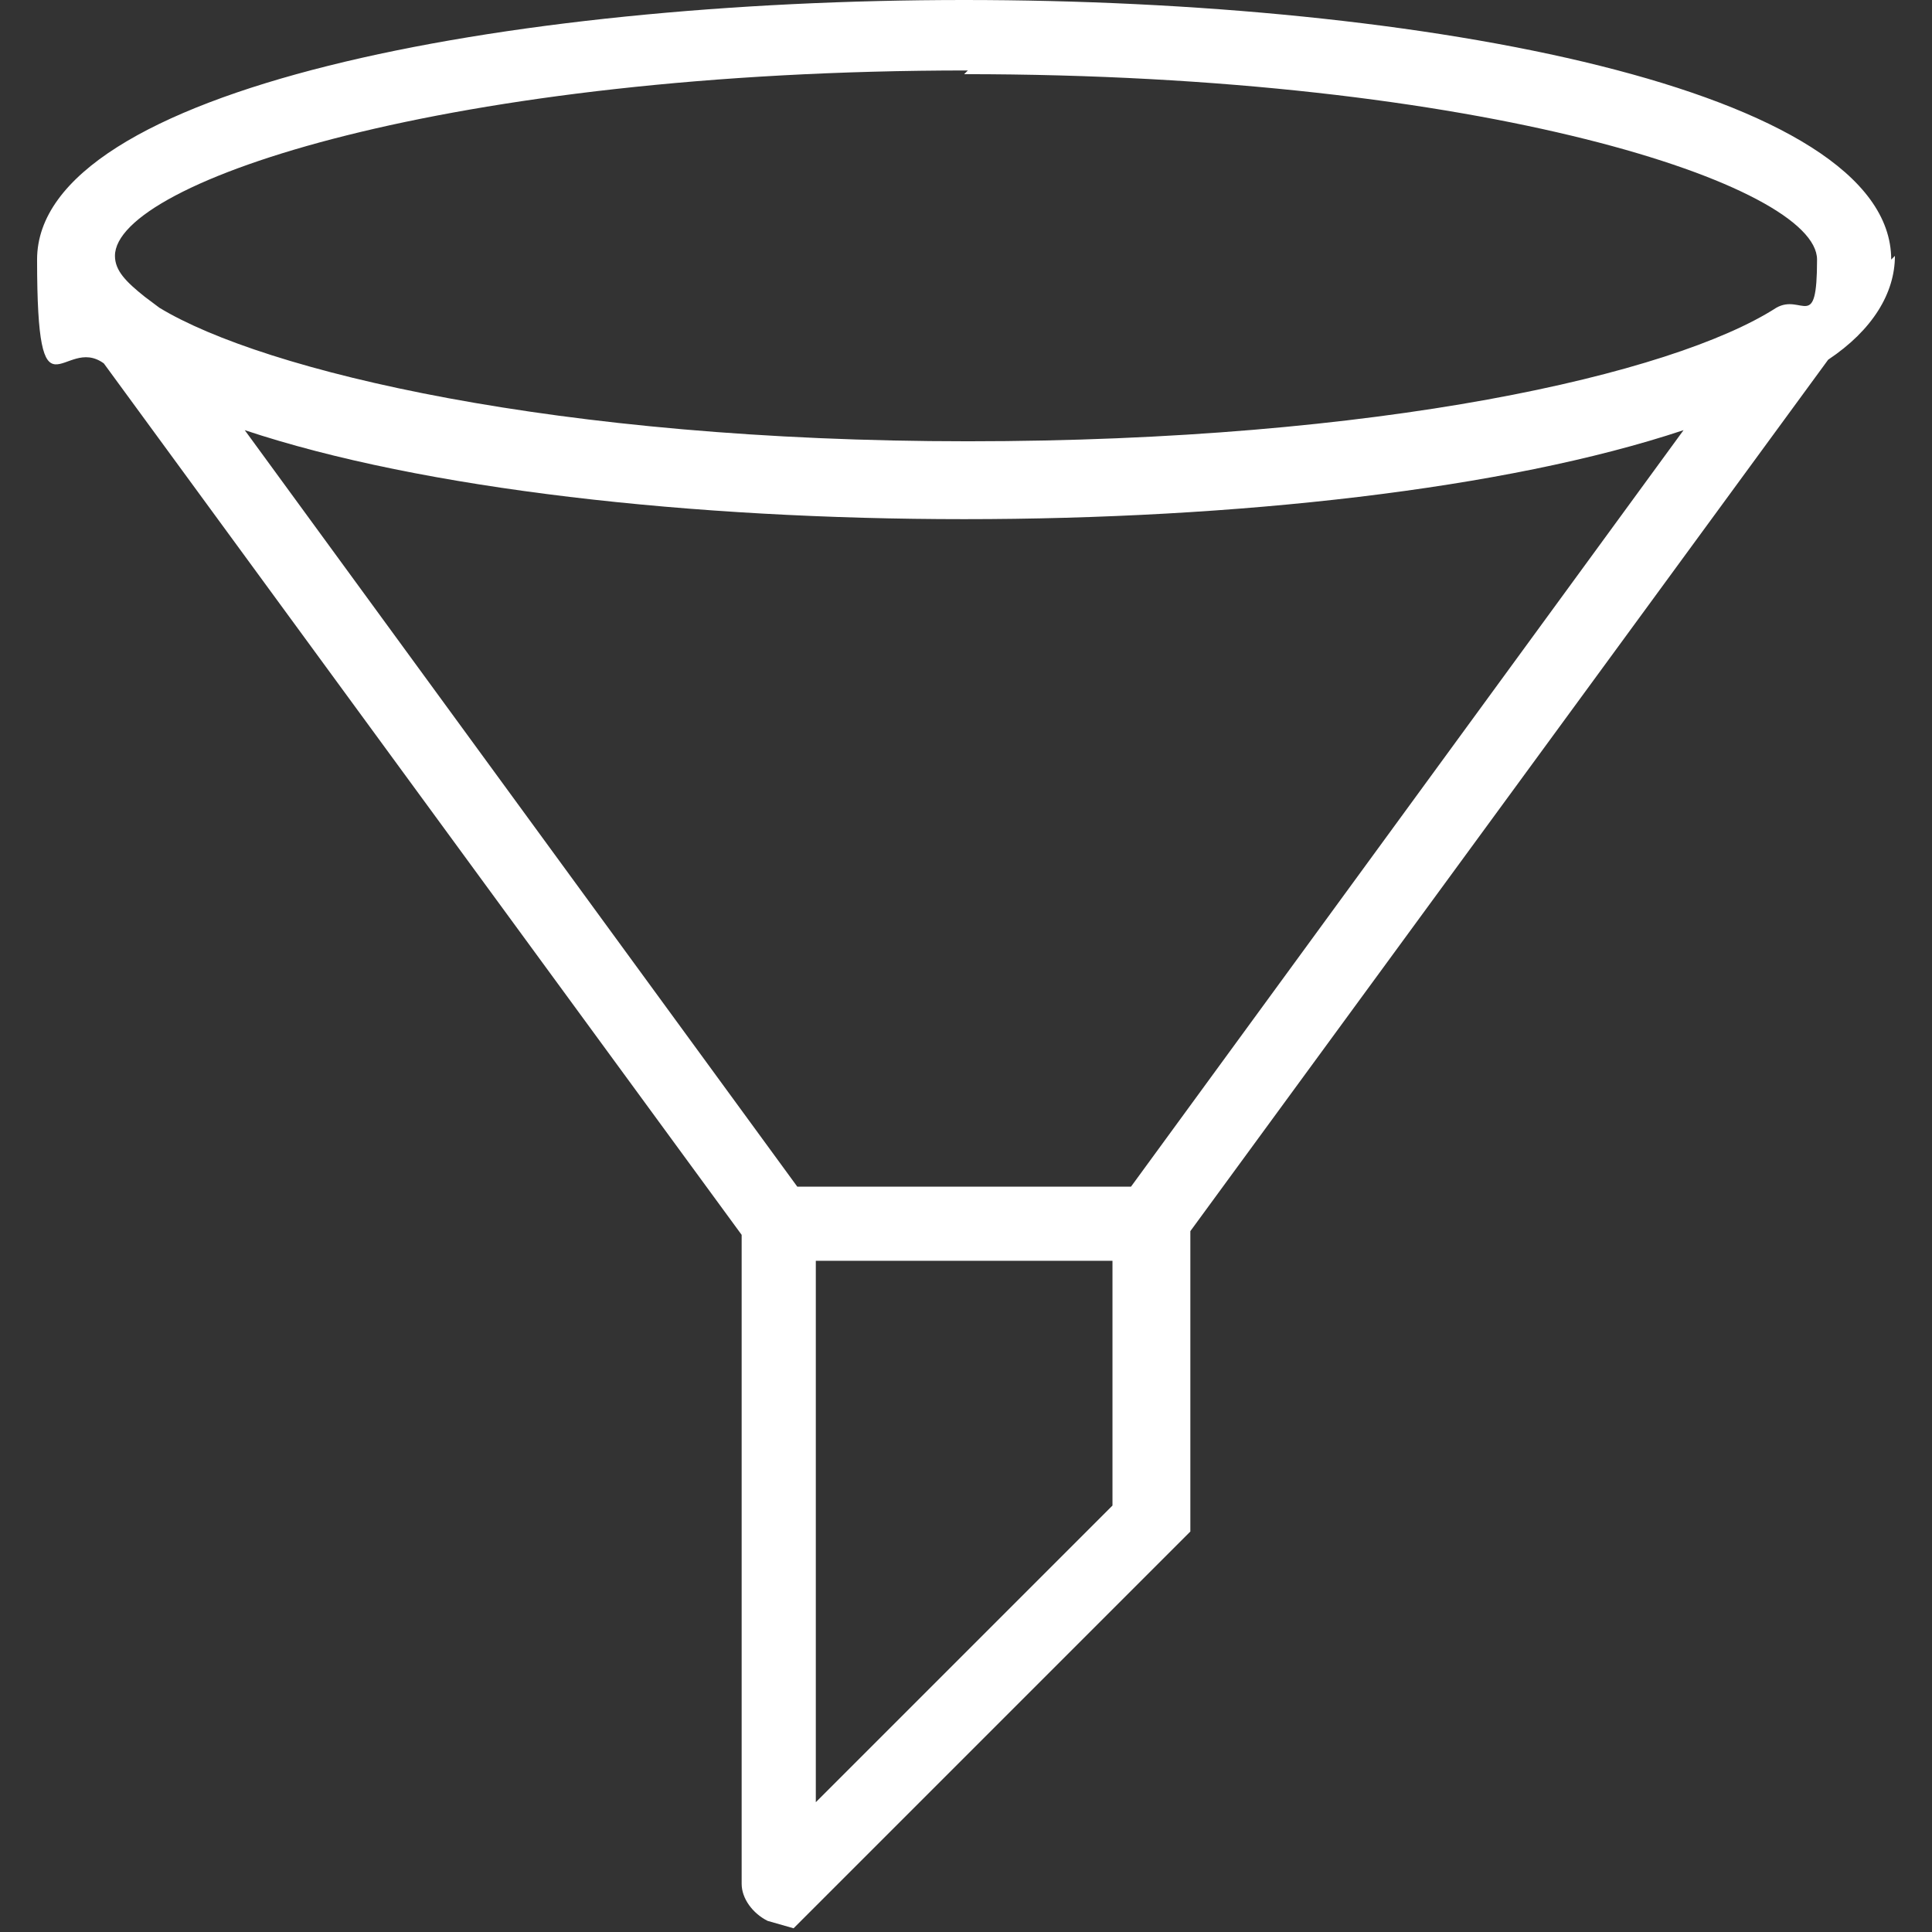 <?xml version="1.0" encoding="UTF-8"?>
<svg id="Layer_1" data-name="Layer 1" xmlns="http://www.w3.org/2000/svg" version="1.1" viewBox="0 0 52.1 52.1">
  <rect x="0" y="0" width="52.1" height="52.1" fill="#333333" stroke="none"/>
  <defs>
    <style>
      .cls-1 {
        fill: #fff;
        stroke-width: 0px;
      }
    </style>
  </defs>
  <path class="cls-1" d="M51,7c0-4.6-12.6-7-25-7S1,2.4,1,7s.7,2,1.8,2.8l17.2,23.5v17.5c0,.4.3.8.7,1l.7.2,10.7-10.7v-8.1l17.2-23.5h0c1.2-.8,1.8-1.8,1.8-2.8ZM26,2c14,0,23,3,23,5s-.4.9-1.1,1.3h0s0,0,0,0c-2.8,1.8-10.7,3.6-21.8,3.6s-19-1.9-21.8-3.6h0s-.4-.3-.4-.3c-.5-.4-.8-.7-.8-1.1,0-2,9-5,23-5ZM30,40.6l-8,8v-14.6h8v6.6ZM30.5,32h-9L6.6,11.6c4.8,1.6,12.1,2.4,19.4,2.4s14.6-.8,19.4-2.4l-14.9,20.4Z"/>
</svg>
